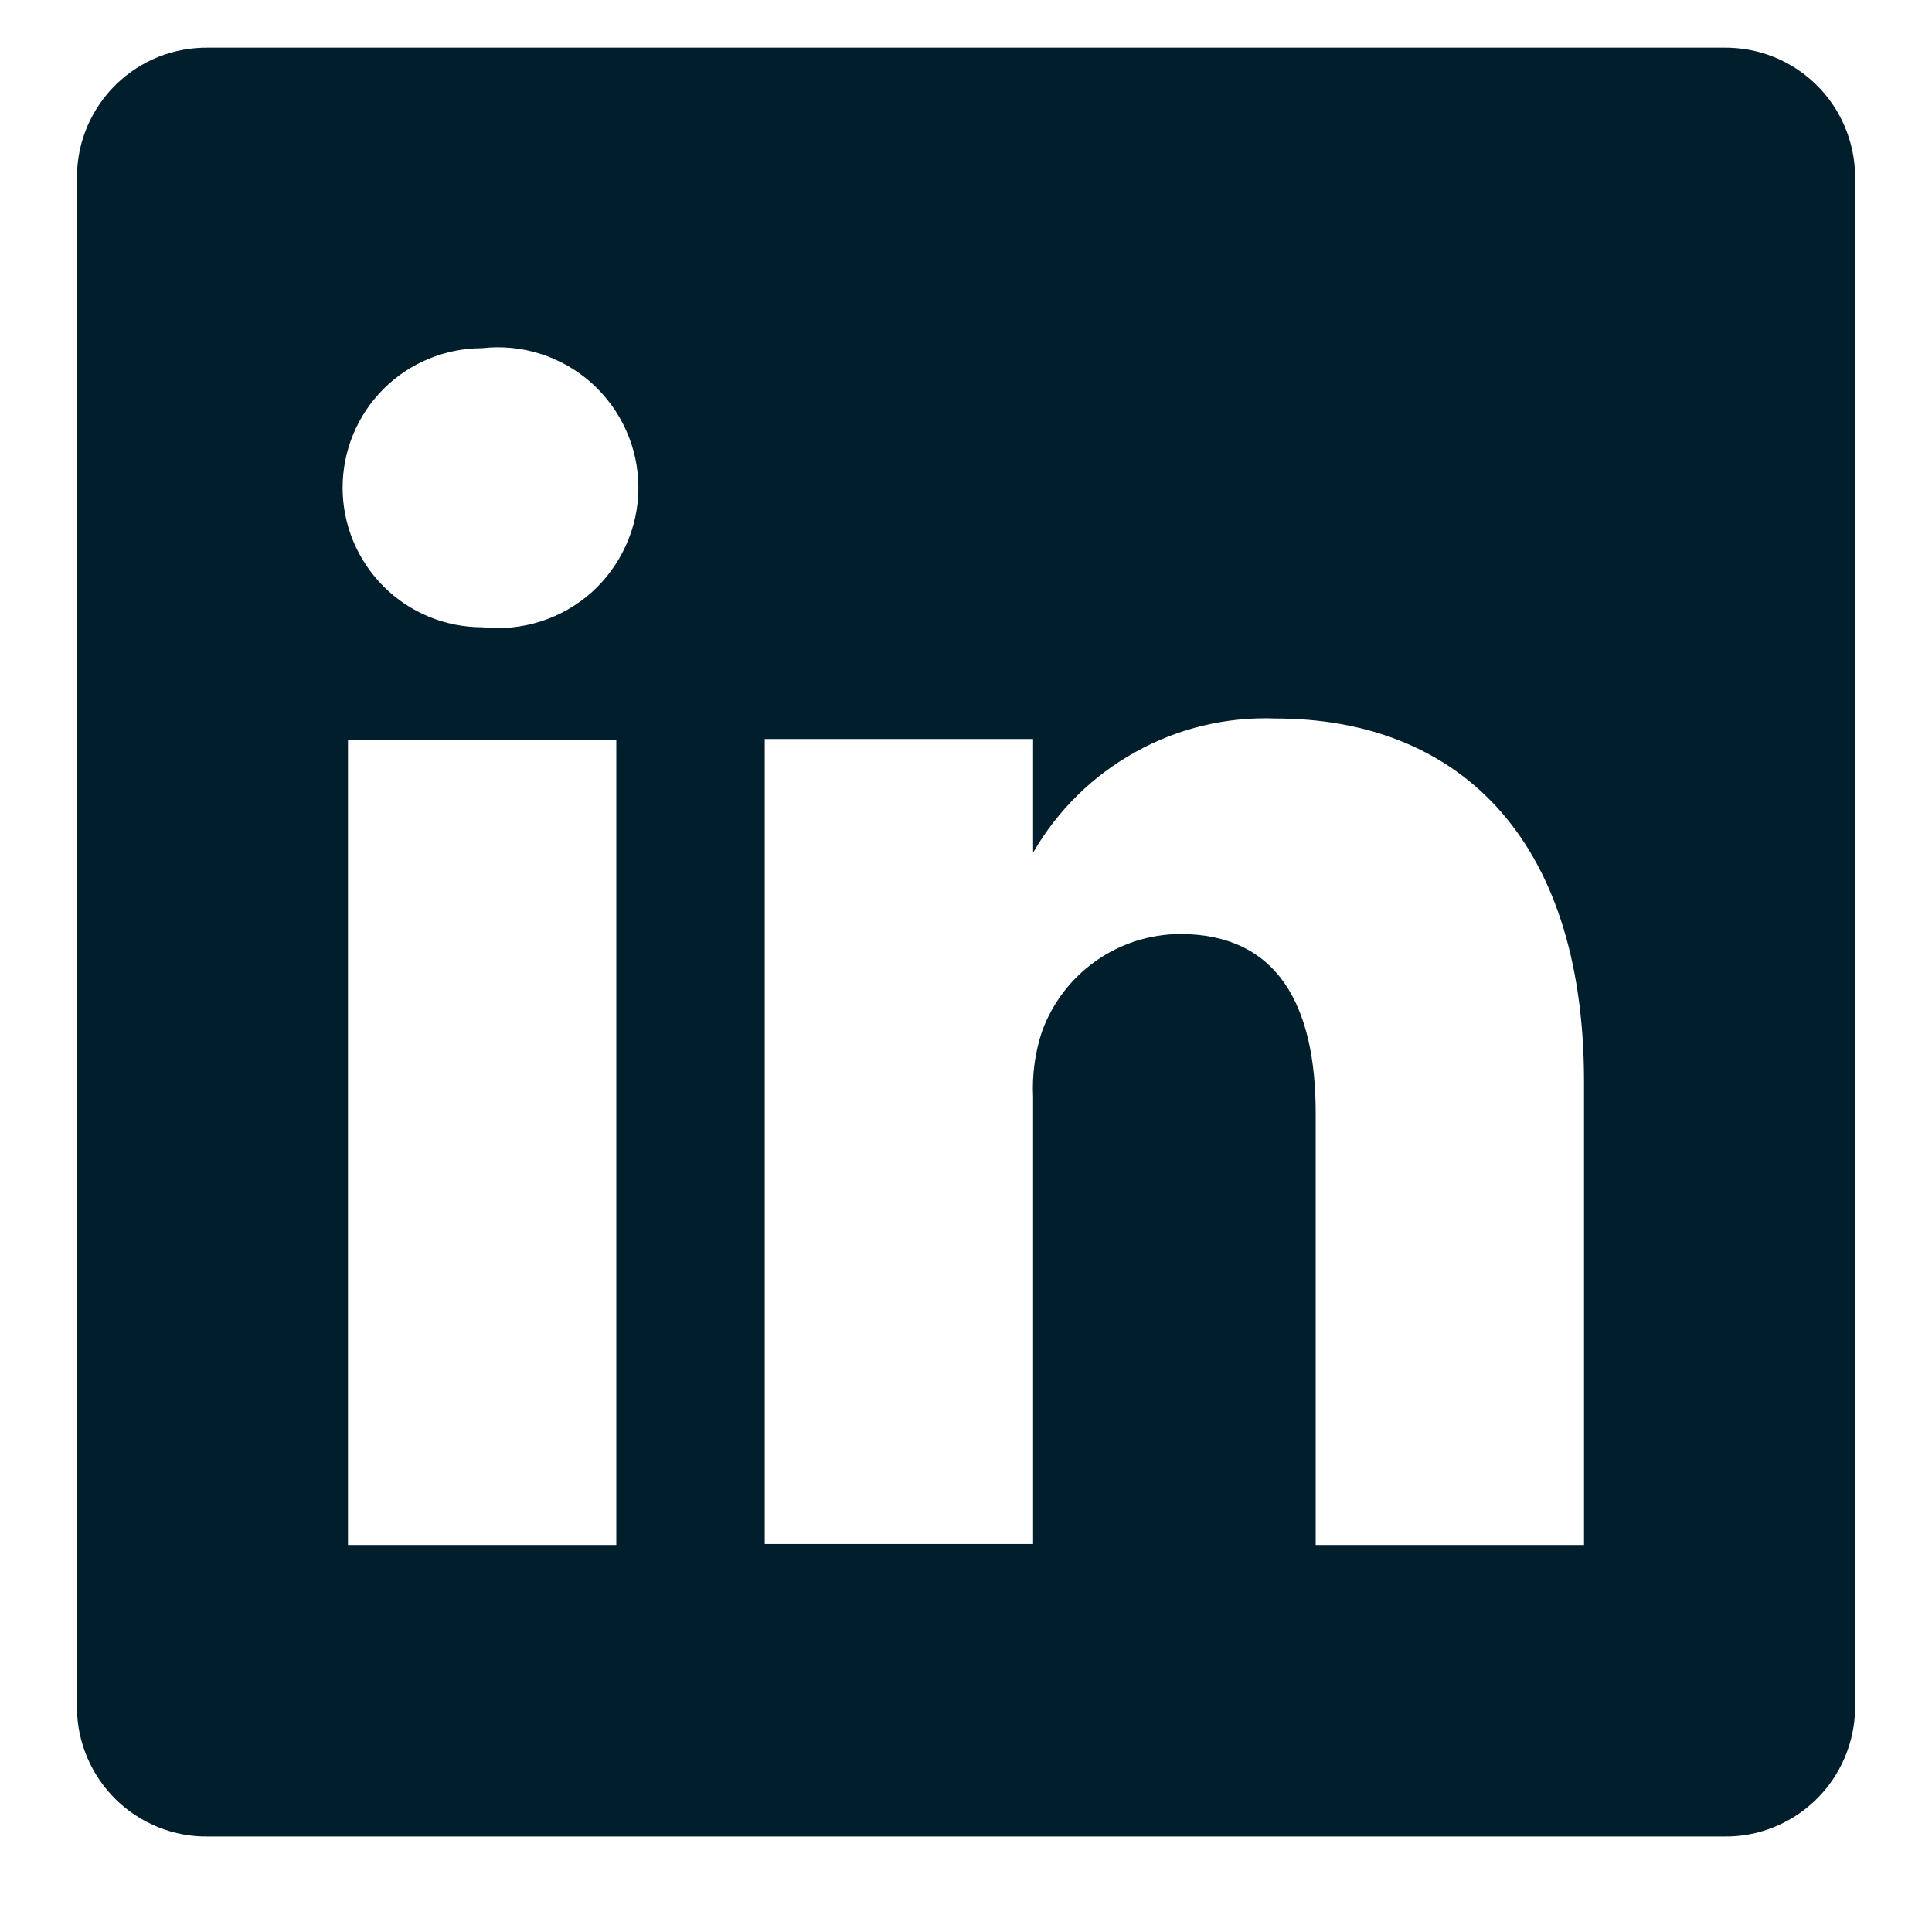 <svg width="18" height="18" viewBox="0 0 18 18" fill="none" xmlns="http://www.w3.org/2000/svg">
<path d="M16.058 0.444H1.942C1.783 0.442 1.626 0.471 1.478 0.529C1.331 0.588 1.196 0.675 1.082 0.786C0.969 0.896 0.878 1.028 0.815 1.174C0.752 1.32 0.719 1.477 0.717 1.635V15.919C0.719 16.077 0.752 16.234 0.815 16.38C0.878 16.526 0.969 16.658 1.082 16.768C1.196 16.879 1.331 16.966 1.478 17.025C1.626 17.084 1.783 17.113 1.942 17.11H16.058C16.217 17.113 16.375 17.084 16.522 17.025C16.67 16.966 16.804 16.879 16.918 16.768C17.032 16.658 17.122 16.526 17.185 16.38C17.248 16.234 17.281 16.077 17.284 15.919V1.635C17.281 1.477 17.248 1.32 17.185 1.174C17.122 1.028 17.032 0.896 16.918 0.786C16.804 0.675 16.67 0.588 16.522 0.529C16.375 0.471 16.217 0.442 16.058 0.444V0.444ZM5.742 14.394H3.242V6.894H5.742V14.394ZM4.492 5.844C4.147 5.844 3.816 5.707 3.573 5.463C3.329 5.219 3.192 4.888 3.192 4.544C3.192 4.199 3.329 3.868 3.573 3.624C3.816 3.381 4.147 3.244 4.492 3.244C4.675 3.223 4.86 3.241 5.036 3.297C5.211 3.353 5.373 3.445 5.511 3.568C5.648 3.691 5.758 3.841 5.833 4.009C5.909 4.177 5.948 4.359 5.948 4.544C5.948 4.728 5.909 4.91 5.833 5.078C5.758 5.246 5.648 5.397 5.511 5.52C5.373 5.642 5.211 5.735 5.036 5.79C4.86 5.846 4.675 5.864 4.492 5.844V5.844ZM14.758 14.394H12.258V10.369C12.258 9.36 11.9 8.702 10.992 8.702C10.711 8.704 10.437 8.792 10.207 8.955C9.978 9.117 9.804 9.346 9.708 9.61C9.643 9.806 9.615 10.012 9.625 10.219V14.385H7.125C7.125 14.385 7.125 7.569 7.125 6.885H9.625V7.944C9.852 7.55 10.183 7.225 10.581 7.005C10.978 6.784 11.429 6.677 11.883 6.694C13.55 6.694 14.758 7.769 14.758 10.077V14.394Z" fill="#001E2C"/>
</svg>
